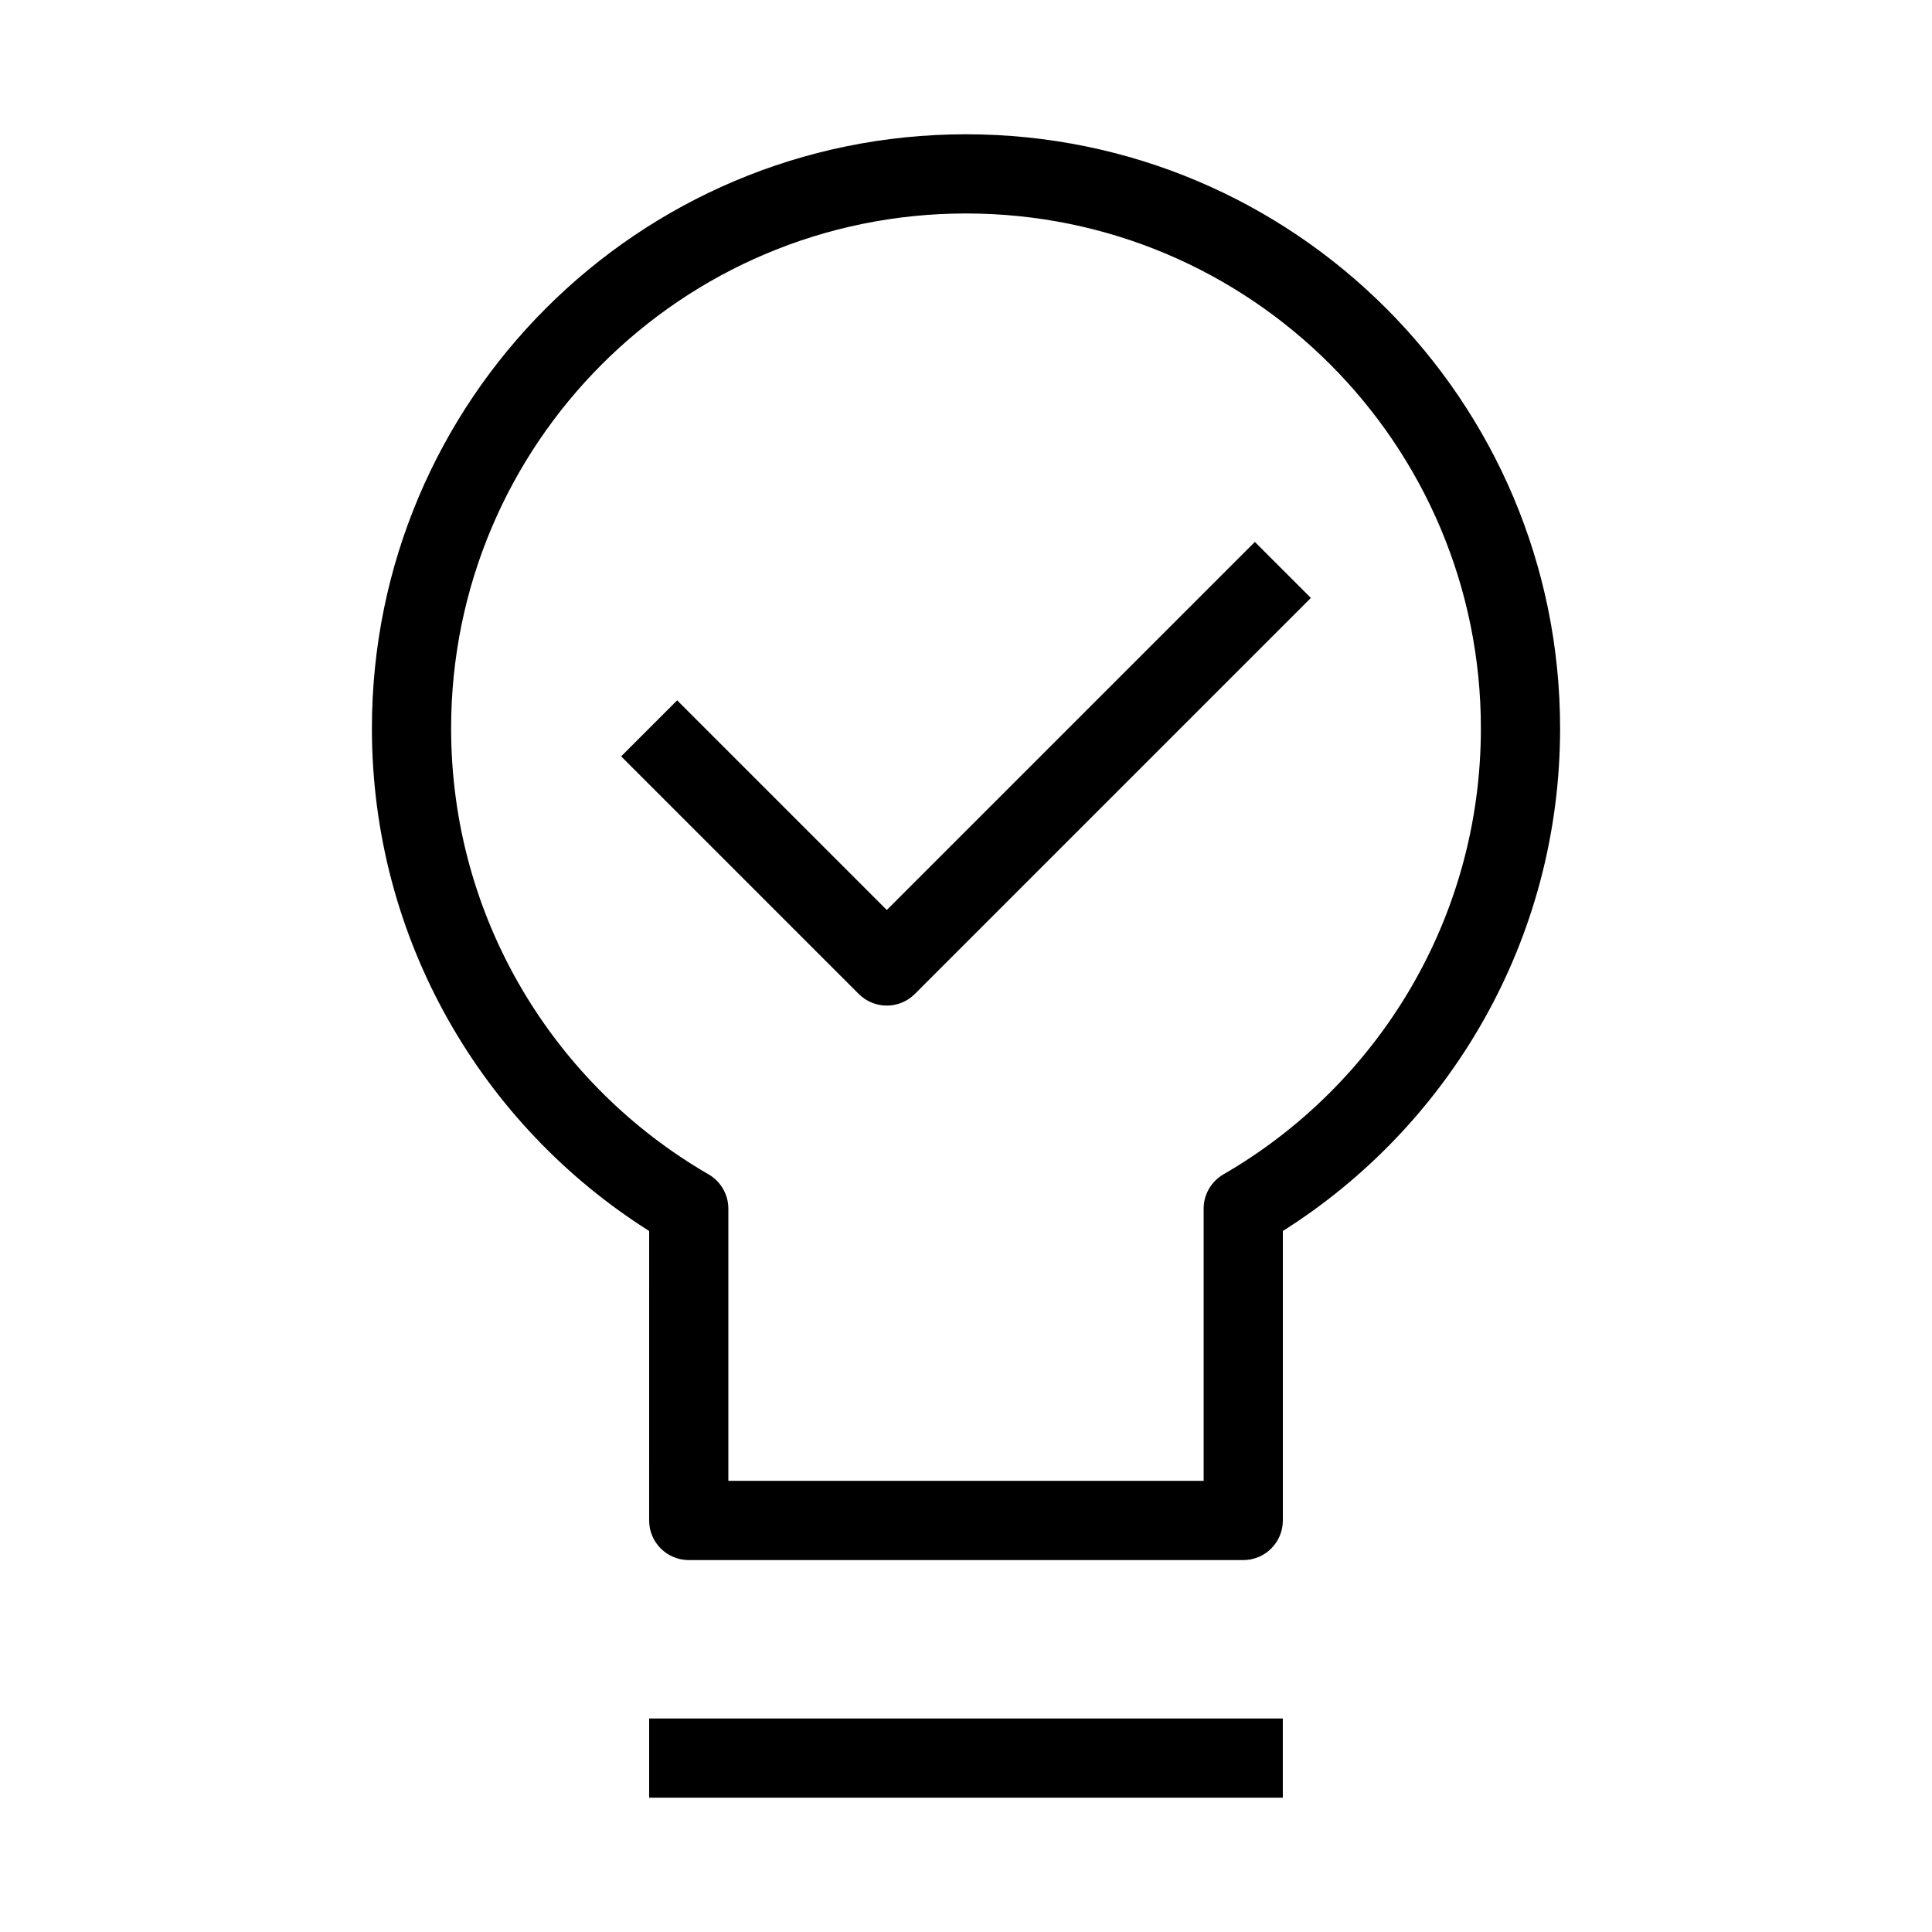 <?xml version="1.0" encoding="UTF-8"?>
<!-- Uploaded to: SVG Find, www.svgrepo.com, Generator: SVG Find Mixer Tools -->
<svg fill="#000000" width="800px" height="800px" version="1.1" viewBox="144 144 512 512" xmlns="http://www.w3.org/2000/svg">
 <g fill-rule="evenodd">
  <path d="m316.03 546.94c0 5.797 4.699 10.496 10.496 10.496h146.95c5.793 0 10.492-4.699 10.492-10.496v-76.715c44.133-27.875 73.473-77.105 73.473-133.2 0-86.953-70.488-157.44-157.44-157.44-86.953 0-157.44 70.488-157.44 157.44 0 56.098 29.344 105.33 73.473 133.2zm20.992-10.496v-72.137c0-3.746-2-7.211-5.242-9.086-40.812-23.609-68.23-67.707-68.23-118.2 0-75.359 61.09-136.45 136.45-136.45s136.45 61.09 136.45 136.45c0 50.492-27.418 94.59-68.23 118.2-3.242 1.875-5.238 5.34-5.238 9.086v72.137z"/>
  <path d="m483.96 620.41h-167.93v-20.992h167.93z"/>
  <path d="m491.39 302.46-104.96 104.96c-4.102 4.098-10.746 4.098-14.844 0l-62.977-62.977 14.844-14.844 55.555 55.555 97.539-97.539z"/>
 </g>
</svg>